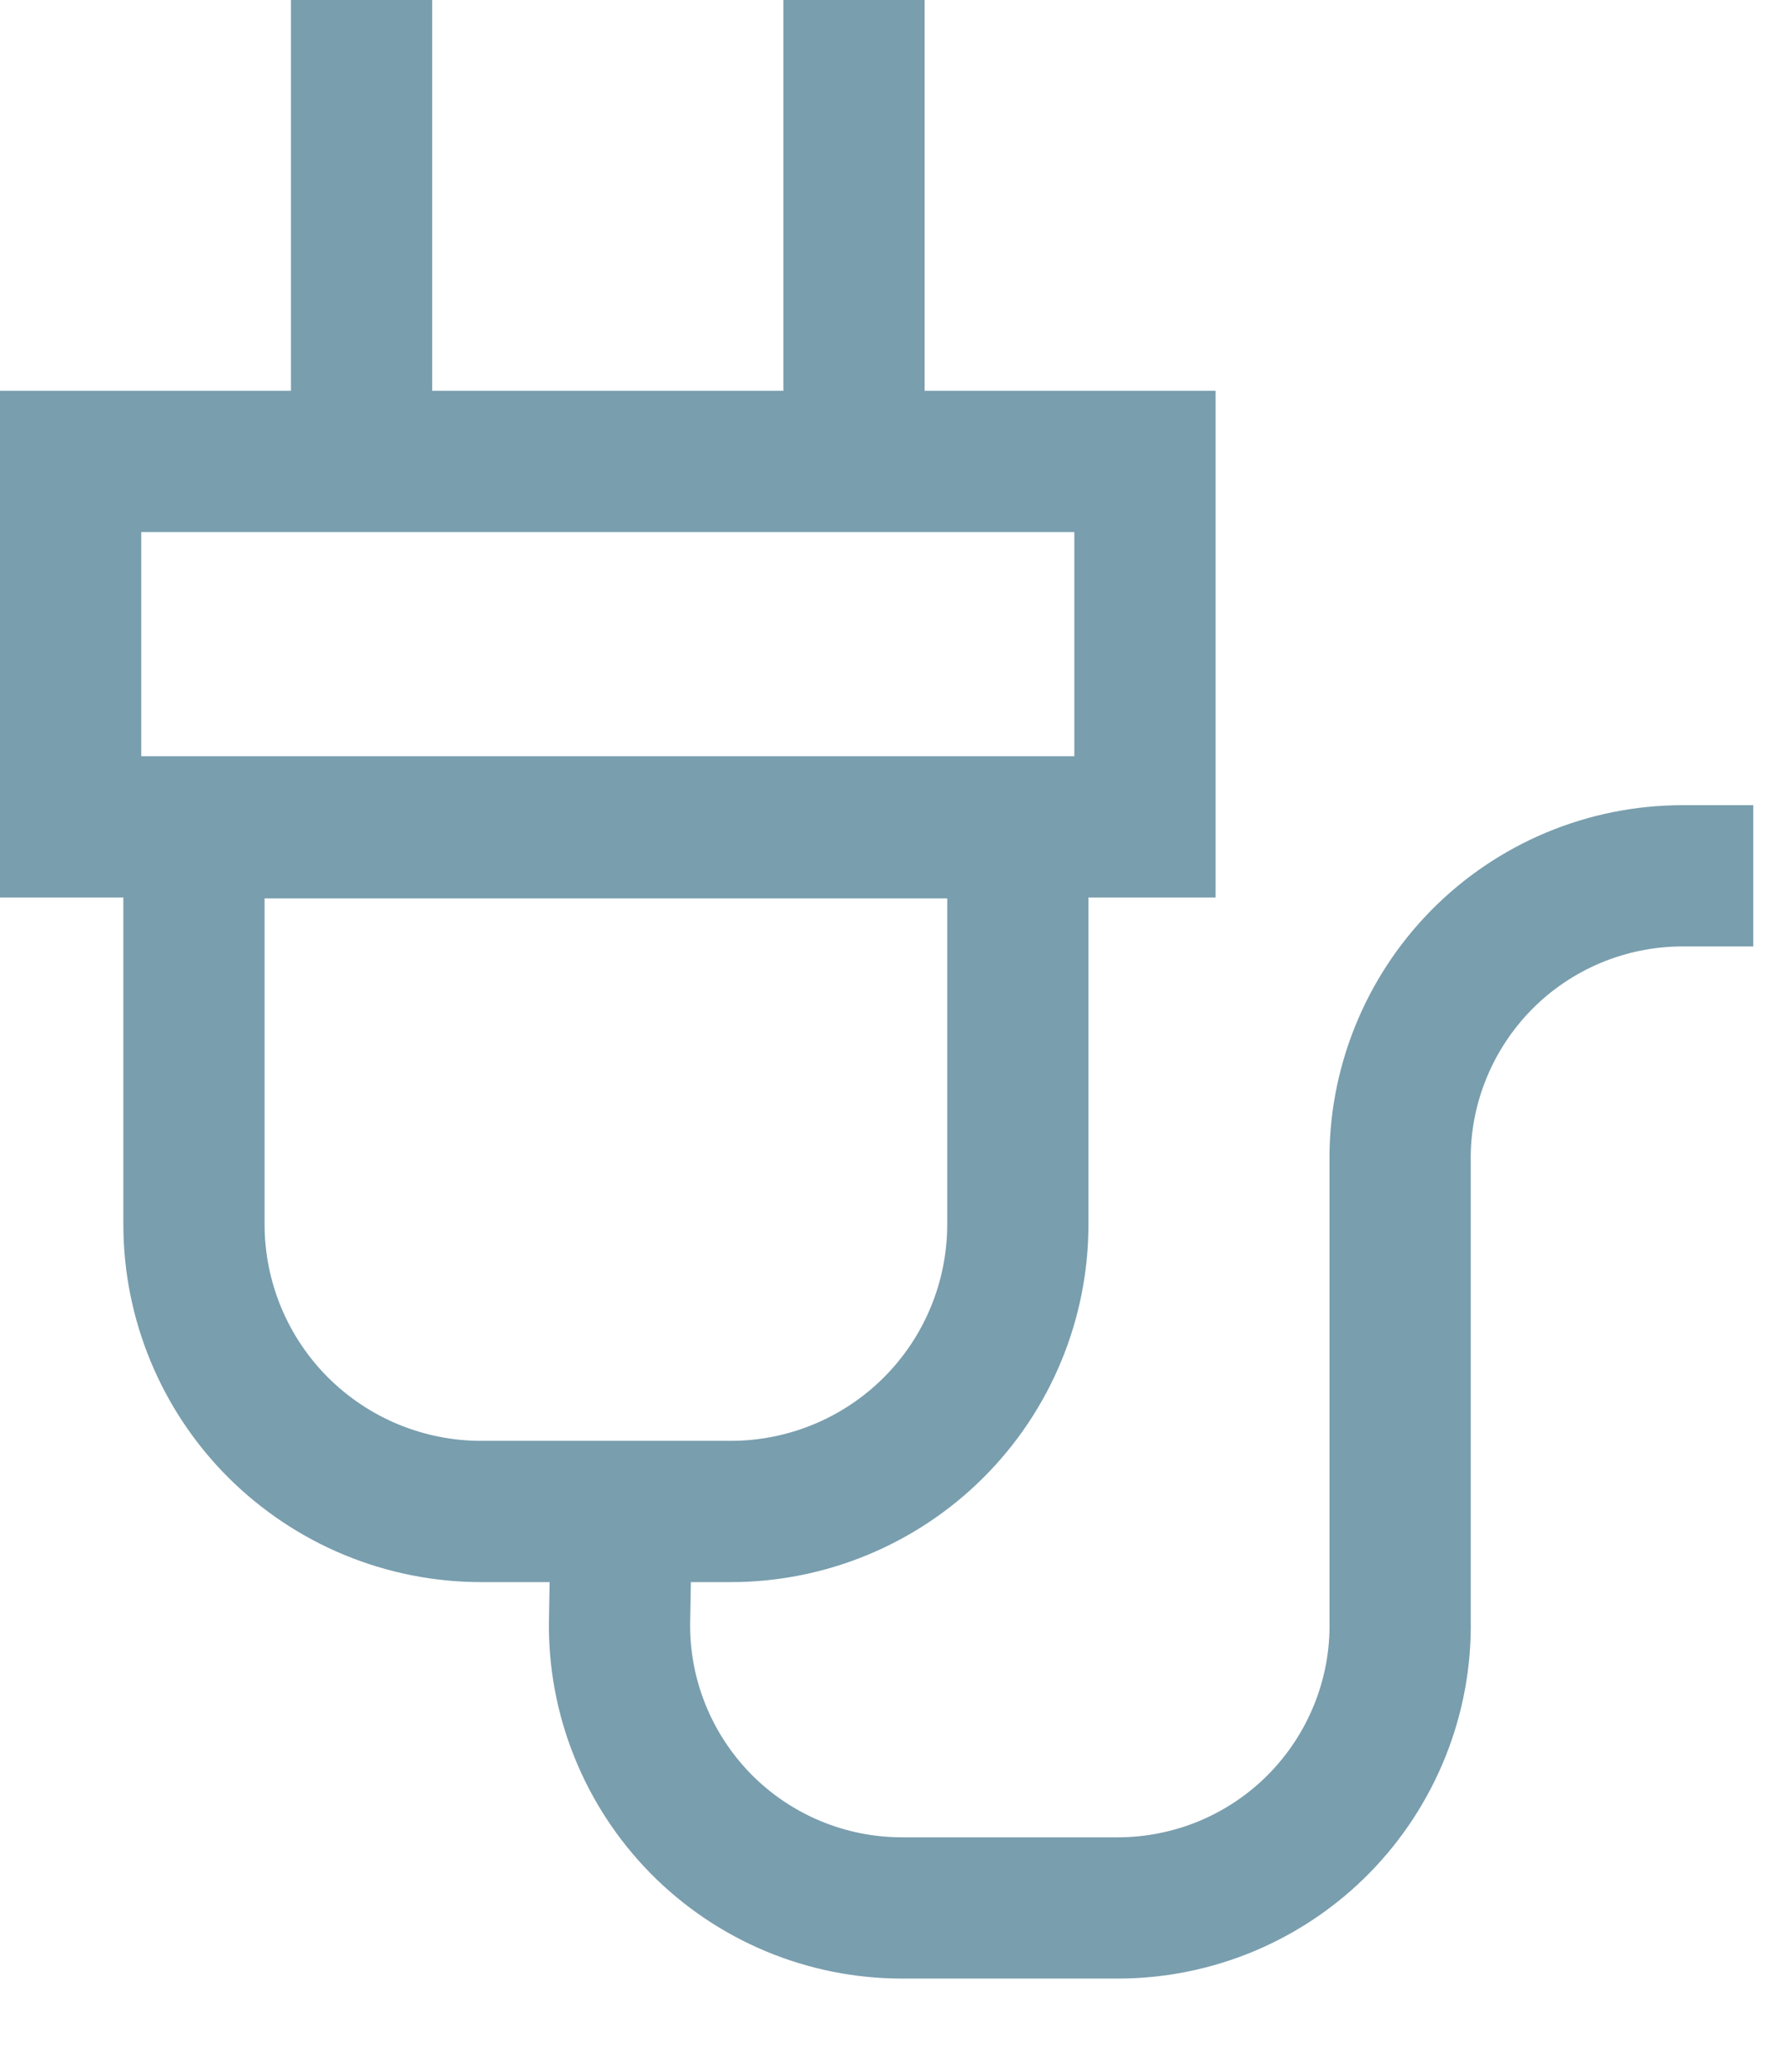 <svg width="19" height="22" viewBox="0 0 19 22" fill="none" xmlns="http://www.w3.org/2000/svg">
<g clip-path="url(#clip0_212_109)">
<path d="M12.16 4.9H0.75V8.78H12.16V4.9Z" stroke="#799EAE" stroke-width="1.5" stroke-miterlimit="10" stroke-linecap="square"/>
<path d="M3.84 0.75V4.43" stroke="#799EAE" stroke-width="1.5" stroke-miterlimit="10" stroke-linecap="square"/>
<path d="M9.07 0.75V4.43" stroke="#799EAE" stroke-width="1.5" stroke-miterlimit="10" stroke-linecap="square"/>
<path d="M2.06 8.79H10.81V13C10.81 13.809 10.489 14.585 9.917 15.157C9.345 15.729 8.569 16.05 7.76 16.05H5.11C4.709 16.05 4.313 15.971 3.943 15.818C3.573 15.665 3.237 15.44 2.953 15.157C2.381 14.585 2.06 13.809 2.06 13V8.79Z" stroke="#799EAE" stroke-width="1.5" stroke-miterlimit="10" stroke-linecap="square"/>
<path d="M17.87 9.3C17.472 9.3 17.078 9.379 16.71 9.533C16.343 9.687 16.01 9.912 15.731 10.196C15.452 10.48 15.232 10.817 15.084 11.187C14.936 11.556 14.863 11.952 14.87 12.35V17.21C14.877 17.608 14.804 18.004 14.656 18.373C14.508 18.743 14.288 19.08 14.009 19.364C13.73 19.648 13.397 19.873 13.03 20.027C12.662 20.181 12.268 20.26 11.87 20.26H9.58C9.182 20.26 8.788 20.181 8.42 20.027C8.053 19.873 7.72 19.648 7.441 19.364C7.162 19.08 6.942 18.743 6.794 18.373C6.646 18.004 6.573 17.608 6.58 17.21" stroke="#799EAE" stroke-width="1.5" stroke-miterlimit="10" stroke-linecap="square"/>
</g>
<defs>
<clipPath id="clip0_212_109">
<rect width="18.62" height="21.01" fill="white"/>
</clipPath>
</defs>
</svg>

